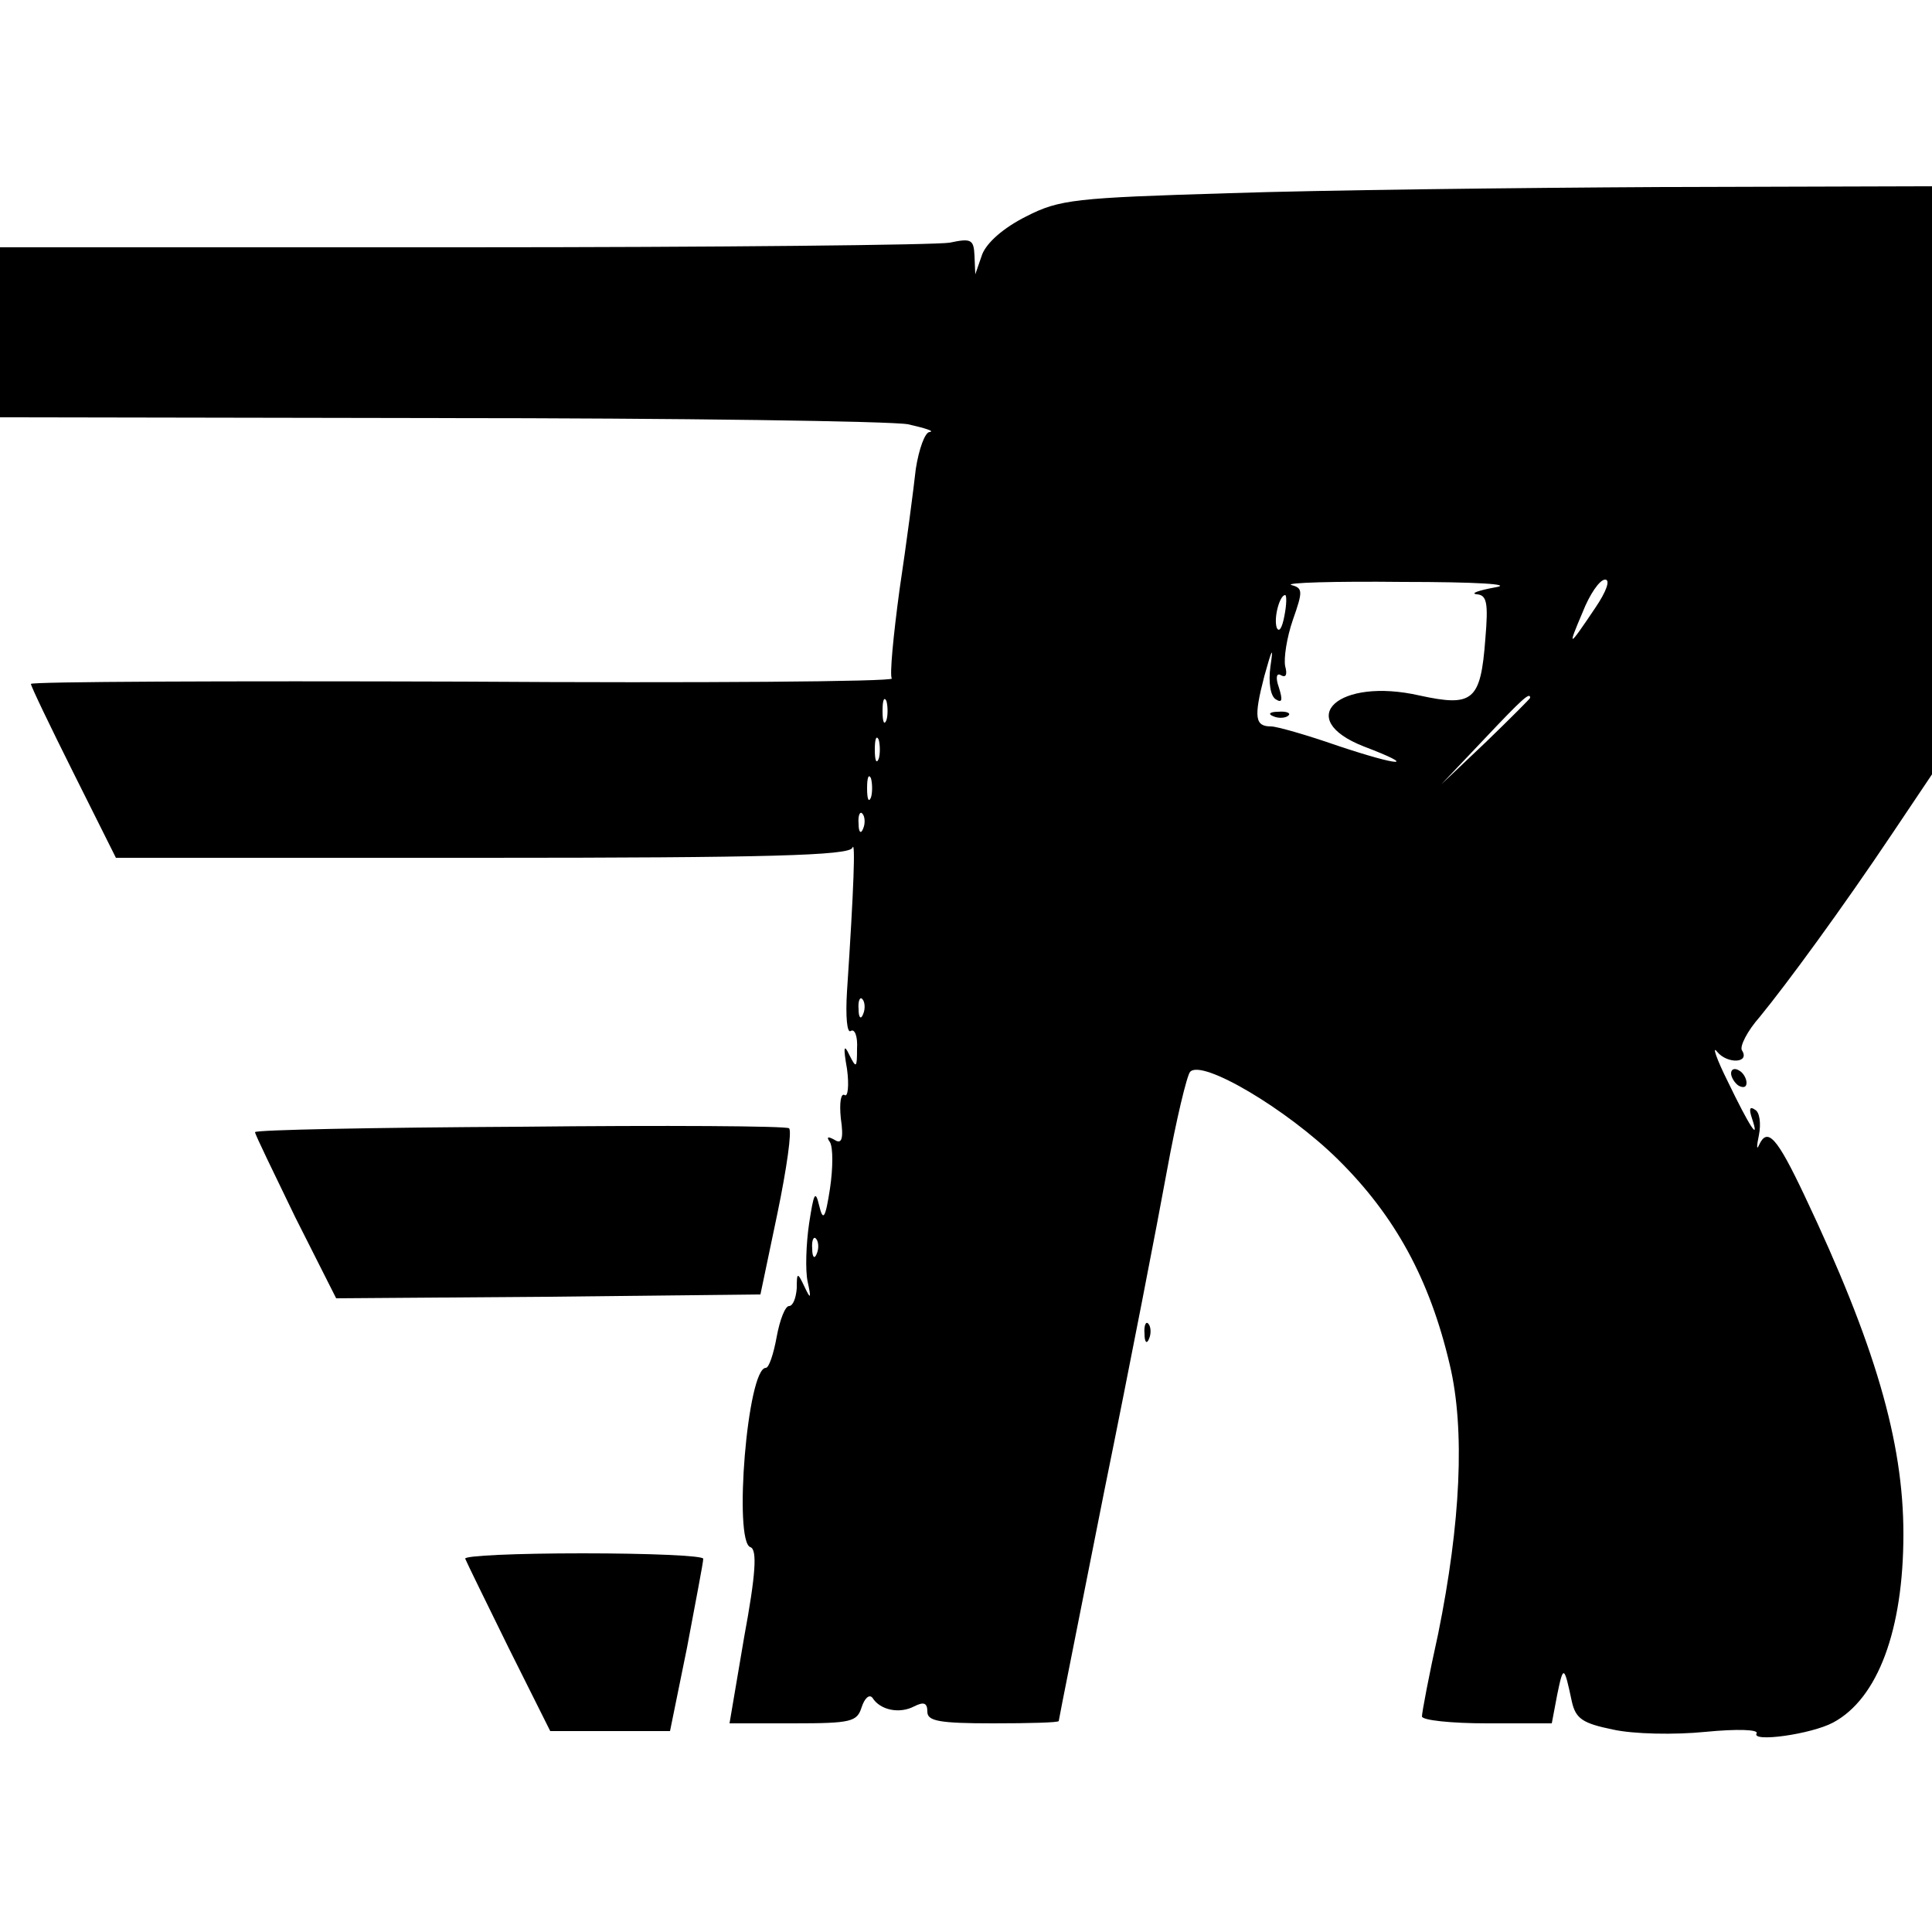 <?xml version="1.0" standalone="no"?>
<!DOCTYPE svg PUBLIC "-//W3C//DTD SVG 20010904//EN"
 "http://www.w3.org/TR/2001/REC-SVG-20010904/DTD/svg10.dtd">
<svg version="1.0" xmlns="http://www.w3.org/2000/svg"
 width="250pt" height="250pt" viewBox="0 0 250 250"
 preserveAspectRatio="xMidYMid meet">
<g transform="translate(0,250) scale(0.1,-0.1)"
fill="#000000" stroke="none">
<path d="M1590 2250 c-199 -6 -219 -8 -262 -30 -30 -15 -51 -34 -57 -49 l-9
-26 -1 24 c-1 21 -4 23 -32 17 -17 -3 -301 -6 -630 -6 l-599 0 0 -110 0 -110
568 -1 c312 0 585 -4 607 -8 22 -5 35 -9 28 -10 -6 0 -14 -22 -18 -48 -3 -27
-12 -96 -21 -156 -8 -59 -13 -111 -10 -115 2 -4 -247 -6 -555 -4 -307 1 -559
0 -559 -3 0 -3 25 -55 55 -115 l55 -110 474 0 c370 0 475 3 479 13 4 11 2 -51
-7 -186 -2 -32 0 -55 5 -51 5 3 9 -7 8 -23 0 -25 -1 -26 -10 -8 -7 15 -8 10
-3 -18 3 -22 1 -37 -3 -34 -5 3 -7 -10 -5 -30 4 -27 1 -34 -8 -28 -9 5 -11 4
-6 -3 4 -7 4 -33 0 -60 -6 -39 -9 -43 -14 -22 -5 21 -7 16 -13 -23 -4 -27 -5
-61 -2 -75 5 -23 4 -24 -4 -7 -9 19 -10 19 -10 -2 -1 -13 -5 -23 -10 -23 -5 0
-12 -18 -16 -40 -4 -22 -10 -40 -14 -40 -24 0 -42 -225 -20 -232 9 -3 7 -35
-8 -116 l-19 -112 82 0 c76 0 83 2 89 21 4 12 10 17 14 12 10 -16 35 -21 54
-11 12 6 17 5 17 -7 0 -12 15 -15 85 -15 47 0 85 1 85 3 0 2 27 136 59 298 33
162 69 348 81 414 12 66 26 124 30 128 15 17 125 -48 191 -113 74 -73 119
-155 145 -266 20 -84 14 -205 -15 -348 -12 -54 -21 -102 -21 -107 0 -5 38 -9
84 -9 l84 0 7 37 c8 39 9 38 19 -9 5 -22 14 -28 53 -36 27 -6 80 -7 120 -3 41
4 69 3 66 -2 -7 -12 71 -1 99 14 58 31 91 120 91 244 0 120 -37 246 -128 438
-36 76 -48 89 -59 65 -3 -7 -3 -1 0 13 3 15 1 30 -5 33 -7 5 -8 1 -4 -11 11
-33 -4 -9 -31 47 -15 30 -21 48 -14 39 13 -16 43 -15 32 2 -3 5 7 25 23 43 36
44 107 141 172 238 l51 76 0 381 0 380 -347 -1 c-192 -1 -445 -4 -563 -8z
m345 -510 c-22 -4 -33 -8 -24 -9 13 -1 15 -11 11 -58 -6 -80 -16 -88 -85 -73
-105 24 -164 -30 -72 -66 71 -27 47 -26 -34 1 -40 14 -79 25 -86 25 -21 0 -23
11 -9 65 10 36 12 40 8 13 -3 -21 0 -39 7 -43 8 -5 9 -1 4 15 -5 14 -3 20 3
16 6 -3 8 1 5 12 -2 10 2 37 10 60 13 37 13 41 -2 45 -9 3 56 5 144 4 96 0
144 -3 120 -7z m129 -27 c-35 -52 -36 -52 -16 -5 9 23 22 42 29 42 7 0 2 -15
-13 -37z m-402 -10 c-3 -16 -7 -22 -10 -15 -4 13 4 42 11 42 2 0 2 -12 -1 -27z
m-515 -135 c-3 -7 -5 -2 -5 12 0 14 2 19 5 13 2 -7 2 -19 0 -25z m833 29 c0
-1 -26 -27 -57 -57 l-58 -55 55 58 c50 53 60 62 60 54z m-843 -79 c-3 -7 -5
-2 -5 12 0 14 2 19 5 13 2 -7 2 -19 0 -25z m-10 -50 c-3 -7 -5 -2 -5 12 0 14
2 19 5 13 2 -7 2 -19 0 -25z m-10 -40 c-3 -8 -6 -5 -6 6 -1 11 2 17 5 13 3 -3
4 -12 1 -19z m0 -240 c-3 -8 -6 -5 -6 6 -1 11 2 17 5 13 3 -3 4 -12 1 -19z
m-60 -310 c-3 -8 -6 -5 -6 6 -1 11 2 17 5 13 3 -3 4 -12 1 -19z"/>
<path d="M1648 1573 c7 -3 16 -2 19 1 4 3 -2 6 -13 5 -11 0 -14 -3 -6 -6z"/>
<path d="M2240 1111 c0 -5 5 -13 10 -16 6 -3 10 -2 10 4 0 5 -4 13 -10 16 -5
3 -10 2 -10 -4z"/>
<path d="M673 1042 c-189 -1 -343 -4 -343 -7 0 -3 24 -52 52 -110 l53 -105
274 2 275 3 22 105 c12 58 19 107 15 110 -3 3 -160 4 -348 2z"/>
<path d="M1481 774 c0 -11 3 -14 6 -6 3 7 2 16 -1 19 -3 4 -6 -2 -5 -13z"/>
<path d="M602 483 c2 -5 27 -56 56 -115 l54 -108 77 0 78 0 22 108 c11 59 21
110 21 115 0 4 -70 7 -156 7 -86 0 -154 -3 -152 -7z"/>
</g>
</svg>
